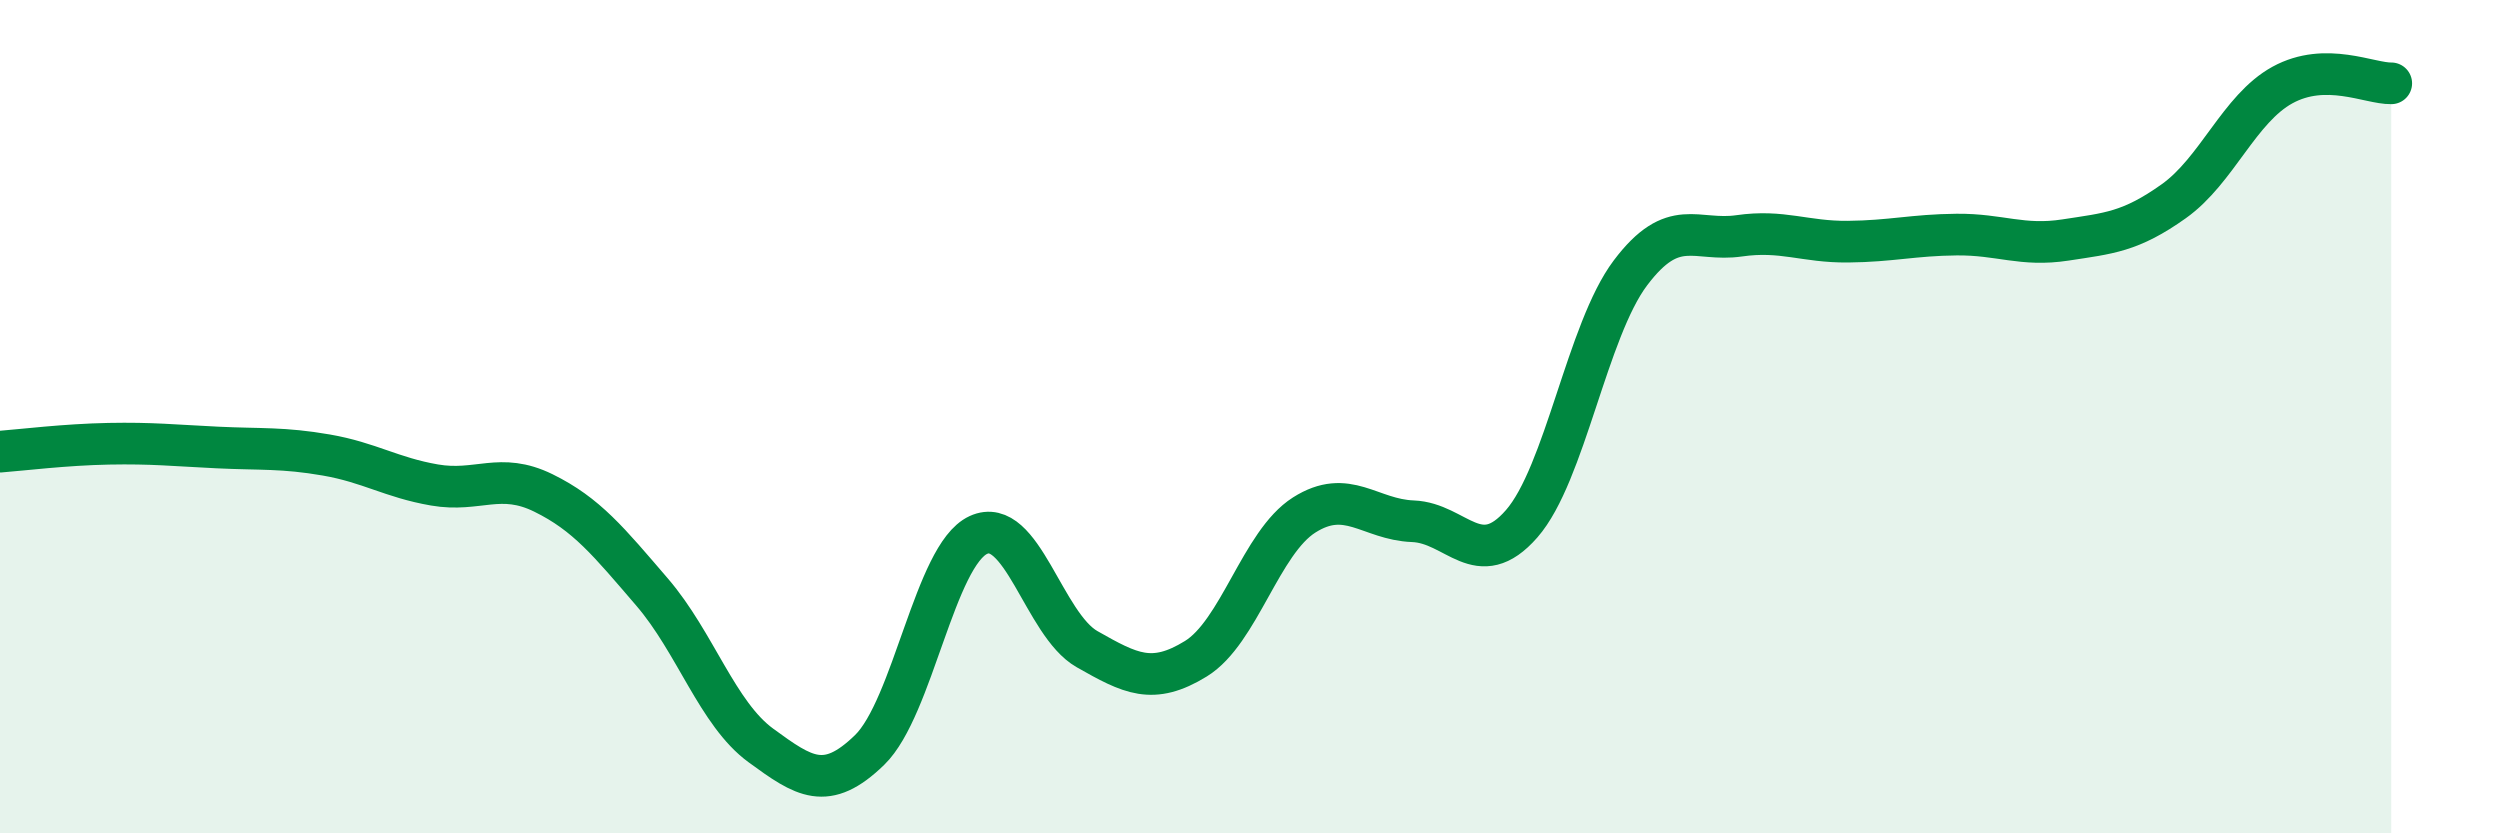 
    <svg width="60" height="20" viewBox="0 0 60 20" xmlns="http://www.w3.org/2000/svg">
      <path
        d="M 0,10.84 C 0.52,10.8 1.57,10.67 2.61,10.65 C 3.65,10.63 4.18,10.69 5.22,10.74 C 6.26,10.79 6.79,10.74 7.83,10.92 C 8.87,11.1 9.39,11.46 10.43,11.64 C 11.47,11.82 12,11.32 13.04,11.83 C 14.08,12.34 14.61,13 15.65,14.21 C 16.69,15.42 17.22,17.13 18.26,17.89 C 19.3,18.65 19.83,19.01 20.87,18 C 21.91,16.99 22.44,13.32 23.48,12.84 C 24.52,12.36 25.05,14.99 26.09,15.58 C 27.13,16.17 27.66,16.45 28.7,15.81 C 29.74,15.17 30.26,13.02 31.3,12.36 C 32.34,11.7 32.87,12.47 33.91,12.51 C 34.95,12.55 35.48,13.76 36.52,12.57 C 37.56,11.38 38.09,7.93 39.13,6.55 C 40.17,5.17 40.7,5.81 41.74,5.66 C 42.78,5.51 43.31,5.81 44.35,5.8 C 45.39,5.79 45.92,5.64 46.96,5.63 C 48,5.62 48.53,5.92 49.57,5.76 C 50.61,5.6 51.13,5.57 52.17,4.83 C 53.21,4.09 53.74,2.61 54.78,2.04 C 55.82,1.47 56.87,2.01 57.39,2L57.39 20L0 20Z"
        fill="#008740"
        opacity="0.1"
        stroke-linecap="round"
        stroke-linejoin="round"
      />
      <path
        d="M 0,10.84 C 0.52,10.8 1.57,10.67 2.61,10.65 C 3.65,10.63 4.18,10.69 5.22,10.74 C 6.26,10.79 6.79,10.74 7.83,10.92 C 8.87,11.1 9.39,11.46 10.43,11.64 C 11.47,11.82 12,11.32 13.04,11.83 C 14.08,12.34 14.61,13 15.65,14.21 C 16.69,15.42 17.22,17.13 18.26,17.89 C 19.3,18.65 19.83,19.01 20.87,18 C 21.91,16.99 22.44,13.32 23.48,12.84 C 24.52,12.36 25.05,14.99 26.09,15.58 C 27.13,16.17 27.66,16.45 28.7,15.81 C 29.74,15.17 30.26,13.02 31.3,12.36 C 32.34,11.7 32.87,12.47 33.91,12.51 C 34.95,12.55 35.48,13.76 36.52,12.57 C 37.56,11.38 38.09,7.93 39.13,6.55 C 40.17,5.17 40.7,5.81 41.74,5.66 C 42.78,5.51 43.31,5.81 44.35,5.8 C 45.39,5.79 45.92,5.64 46.96,5.63 C 48,5.62 48.53,5.92 49.57,5.76 C 50.61,5.6 51.13,5.57 52.17,4.83 C 53.21,4.09 53.74,2.61 54.78,2.04 C 55.82,1.47 56.87,2.01 57.39,2"
        stroke="#008740"
        stroke-width="1"
        fill="none"
        stroke-linecap="round"
        stroke-linejoin="round"
      />
    </svg>
  
